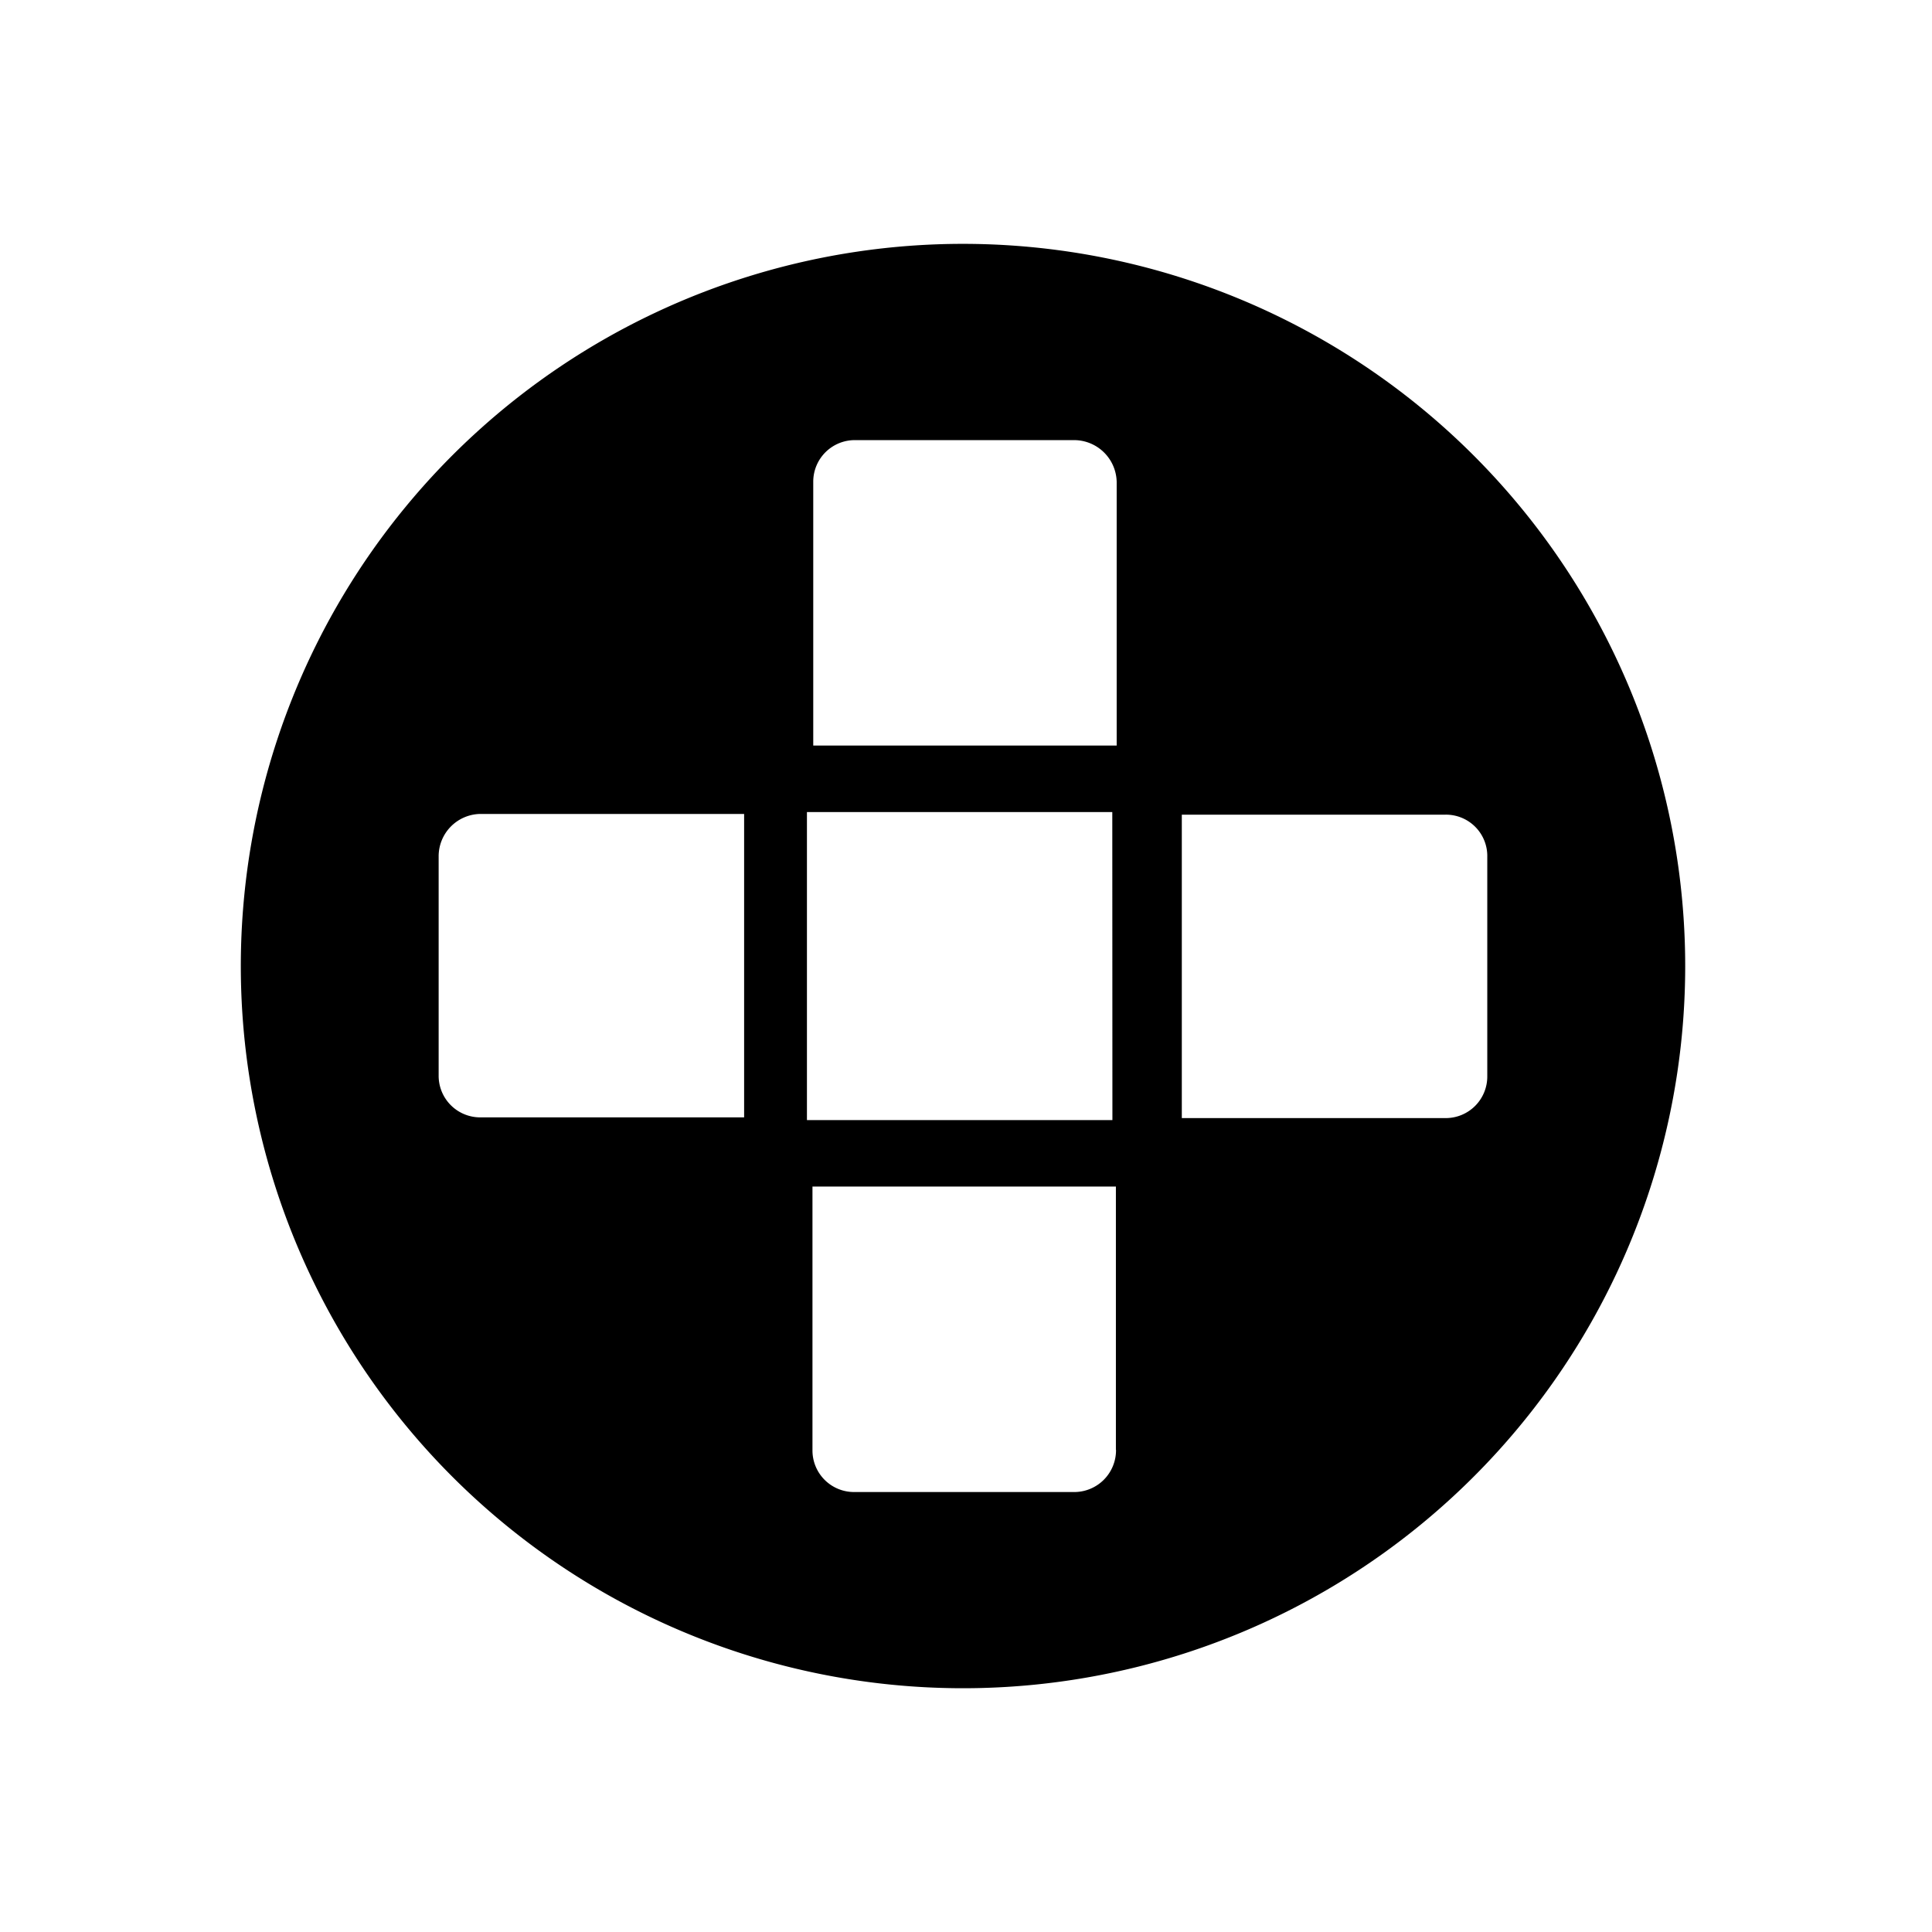 <svg xmlns:svg="http://www.w3.org/2000/svg" xmlns="http://www.w3.org/2000/svg" xml:space="preserve" style="fill-rule:evenodd" viewBox="366.383 104.883 64.309 64.309" version="1.1">
  <defs>
    <style type="text/css">
      .fil0 {
        fill: #000;
        fill-rule: nonzero
      }
    </style>
  </defs>
  <path class="fil0" d="M422.477,137.039A24.039,24.039,0,1,1,398.439,113,24.045,24.045,0,0,1,422.477,137.039Zm-20.335-17.506h-7.3a1.383,1.383,0,0,0-1.389,1.389V129.7h10.1v-8.779A1.42,1.42,0,0,0,402.142,119.533Zm-21.158,13.854v7.3a1.383,1.383,0,0,0,1.389,1.389h8.779v-10.1h-8.779A1.409,1.409,0,0,0,380.984,133.386ZM414.5,132h-8.779v10.1H414.5a1.383,1.383,0,0,0,1.389-1.389v-7.3A1.376,1.376,0,0,0,414.5,132Zm-10.973,21.141v-8.762h-10.1v8.779a1.383,1.383,0,0,0,1.389,1.389h7.3A1.391,1.391,0,0,0,403.531,153.139Zm-.12-21.227H393.243v10.253h10.168Z"/>
</svg>